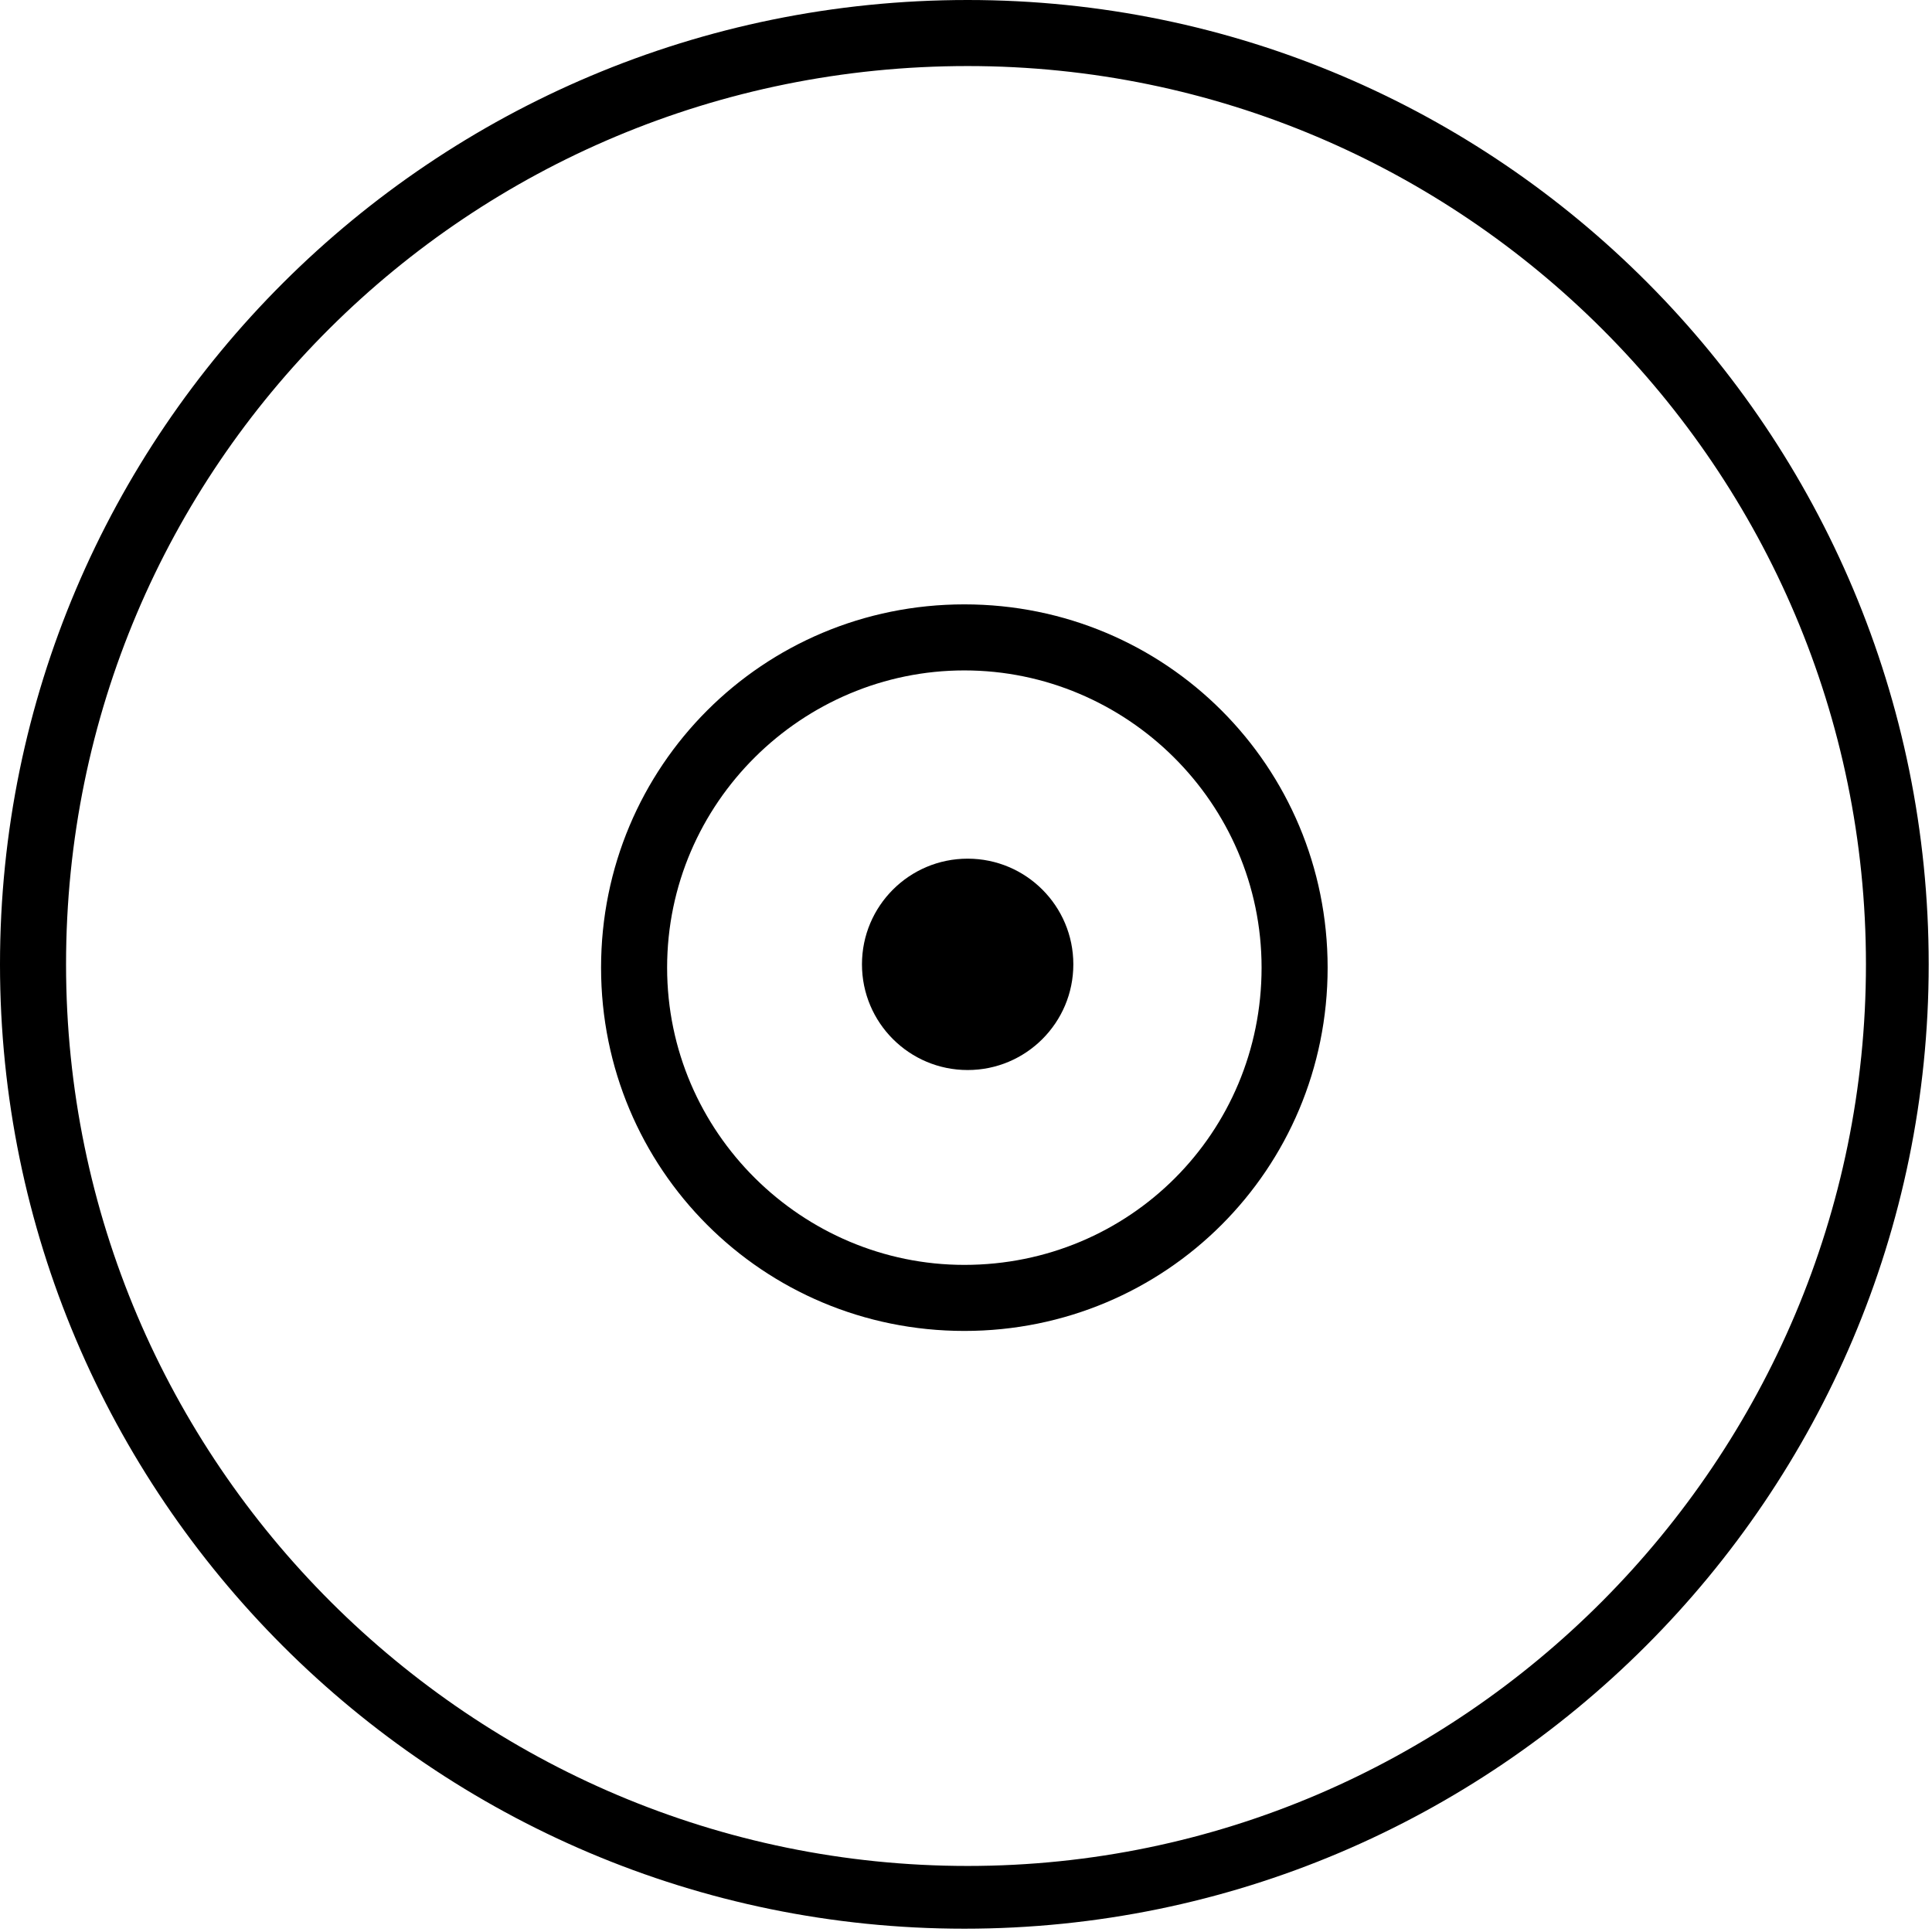 <?xml version="1.0" encoding="utf-8"?>
<svg version="1.1" xmlns="http://www.w3.org/2000/svg" xmlns:xlink="http://www.w3.org/1999/xlink" x="0px" y="0px"
	 viewBox="0 0 58.5 58.5" style="enable-background:new 0 0 58.5 58.5;" xml:space="preserve">
<circle cx="29.3" cy="29.2" r="3.2"/>
<g>
	<path d="M29.2,20.3c4.9,0,9,4,9,9s-4,9-9,9c-4.9,0-9-4-9-9S24.3,20.3,29.2,20.3 M29.2,18.3c-6.1,0-11,4.9-11,11s4.9,11,11,11
		c6.1,0,11-4.9,11-11S35.3,18.3,29.2,18.3L29.2,18.3z"/>
</g>
<g>
	<path d="M29.3,2c15,0,27.2,12.2,27.2,27.2S44.3,56.5,29.3,56.5S2,44.3,2,29.2S14.2,2,29.3,2 M29.3,0C13.1,0,0,13.1,0,29.2
		s13.1,29.2,29.2,29.2s29.2-13.1,29.2-29.2S45.4,0,29.3,0L29.3,0z"/>
</g>
</svg>
